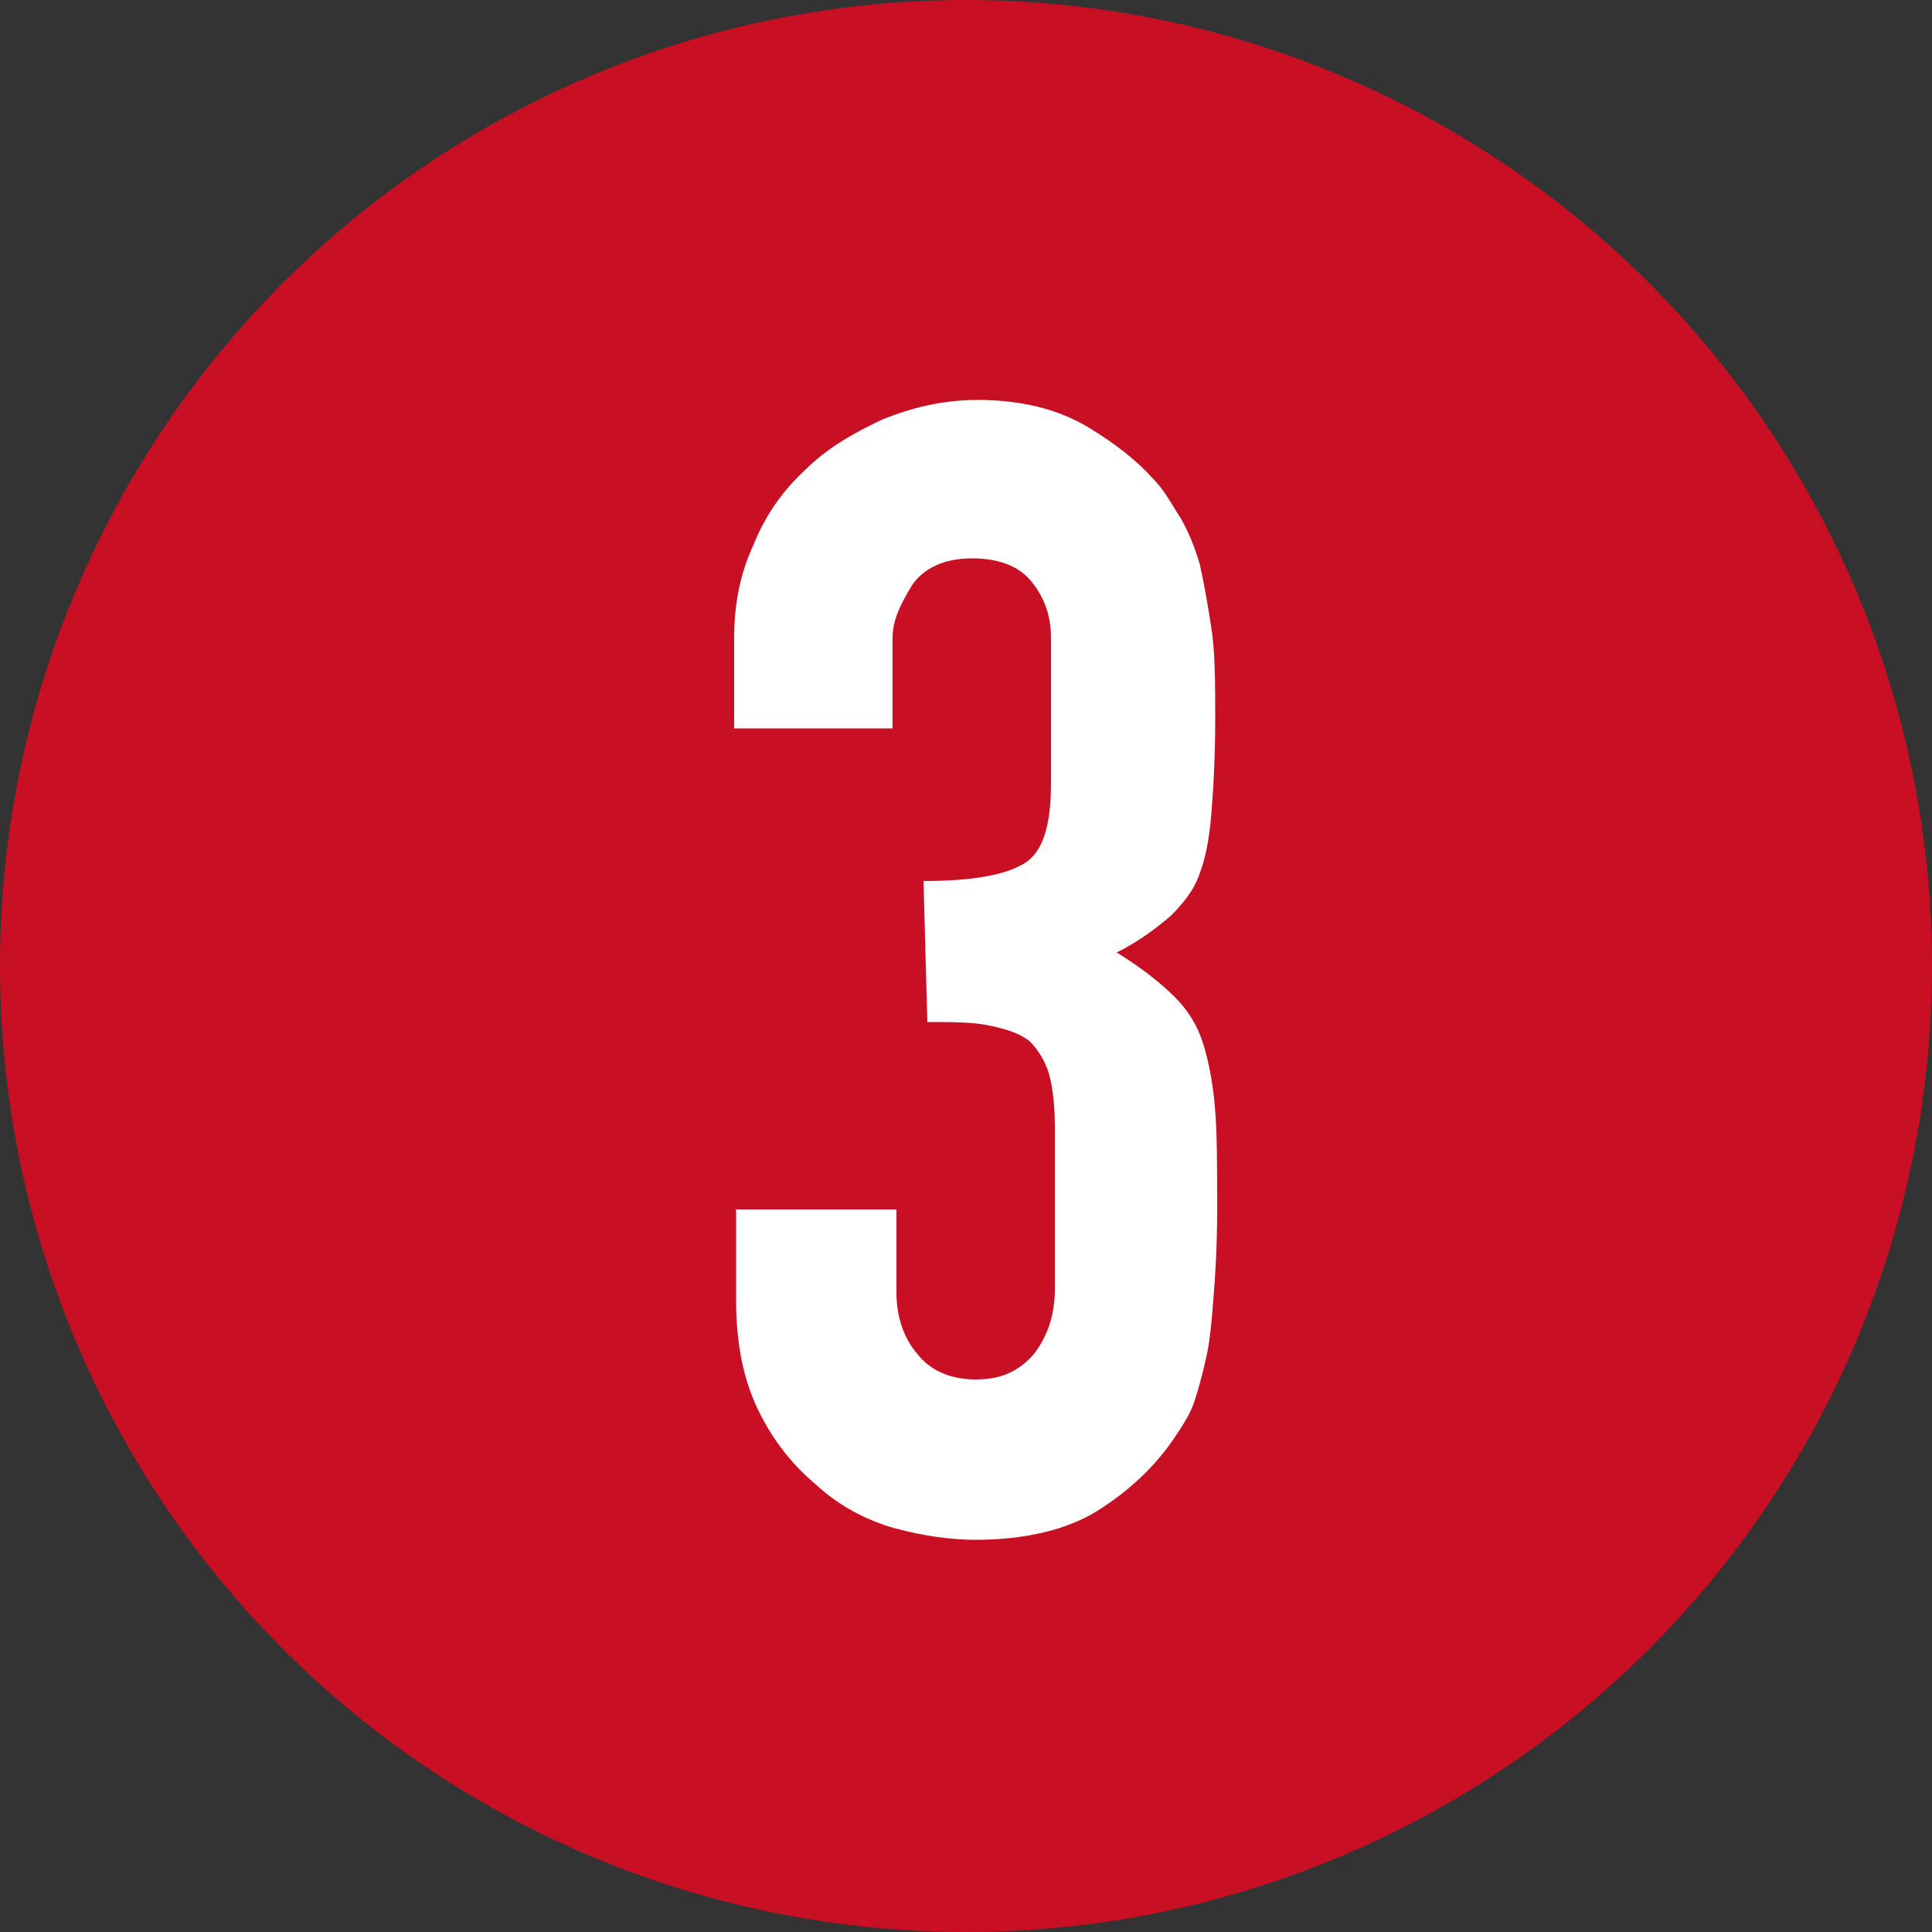 <?xml version="1.0" encoding="utf-8"?>
<!-- Generator: Adobe Illustrator 23.1.1, SVG Export Plug-In . SVG Version: 6.00 Build 0)  -->
<svg version="1.1" id="レイヤー_1" xmlns="http://www.w3.org/2000/svg" xmlns:xlink="http://www.w3.org/1999/xlink" x="0px"
	 y="0px" viewBox="0 0 100 100" style="enable-background:new 0 0 100 100;" xml:space="preserve">
<rect x="0" y="0" width="100" height="100" fill="#333333" stroke="none"/>
<style type="text/css">
	.st0{fill:#C80F23;}
	.st1{fill:#FFFFFF;}
</style>
<circle class="st0" cx="50" cy="50" r="50"/>
<g>
	<path class="st1" d="M47.8,45.6c2.5,0,4.2-0.3,5.2-0.9c1-0.6,1.4-2,1.4-4.2v-7.5c0-1.2-0.4-2.2-1.1-3c-0.7-0.8-1.8-1.1-3-1.1
		c-1.4,0-2.5,0.5-3.1,1.4c-0.6,1-1,1.8-1,2.7v4.7H38V33c0-1.7,0.3-3.3,1-4.8c0.6-1.5,1.5-2.8,2.7-3.9c1.1-1.1,2.5-1.9,4-2.6
		c1.5-0.6,3.1-1,4.9-1c2.3,0,4.2,0.5,5.7,1.4c1.5,0.9,2.6,1.8,3.4,2.7c0.6,0.6,1,1.4,1.4,2c0.4,0.7,0.7,1.4,1,2.4
		c0.2,0.9,0.4,2,0.6,3.3c0.2,1.3,0.2,2.9,0.2,4.7c0,2-0.1,3.7-0.2,4.9c-0.1,1.3-0.3,2.3-0.6,3.1c-0.3,0.9-0.9,1.6-1.5,2.2
		c-0.7,0.6-1.6,1.3-2.8,1.9c1.3,0.8,2.3,1.6,3,2.3s1.2,1.5,1.5,2.5c0.3,1,0.5,2.1,0.6,3.4s0.1,3,0.1,5.1c0,1.9-0.1,3.5-0.2,4.7
		c-0.1,1.3-0.2,2.3-0.4,3.1c-0.2,0.9-0.4,1.6-0.6,2.2c-0.2,0.6-0.6,1.2-1,1.8c-1,1.5-2.4,2.8-4,3.8c-1.6,1-3.8,1.5-6.3,1.5
		c-1.3,0-2.7-0.2-4.2-0.6c-1.4-0.4-2.8-1.1-4-2.2c-1.2-1-2.2-2.2-3-3.8s-1.2-3.5-1.2-5.8v-4.7h8.3v4.3c0,1.3,0.4,2.4,1.1,3.2
		c0.7,0.9,1.8,1.3,3,1.3c1.3,0,2.2-0.4,3-1.3c0.7-0.9,1.1-2,1.1-3.4v-8.3c0-1.1-0.1-2.1-0.3-2.8c-0.2-0.7-0.6-1.3-1-1.7
		c-0.5-0.4-1.1-0.6-2-0.8c-0.9-0.2-1.9-0.2-3.3-0.2L47.8,45.6L47.8,45.6z"/>
</g>
</svg>
